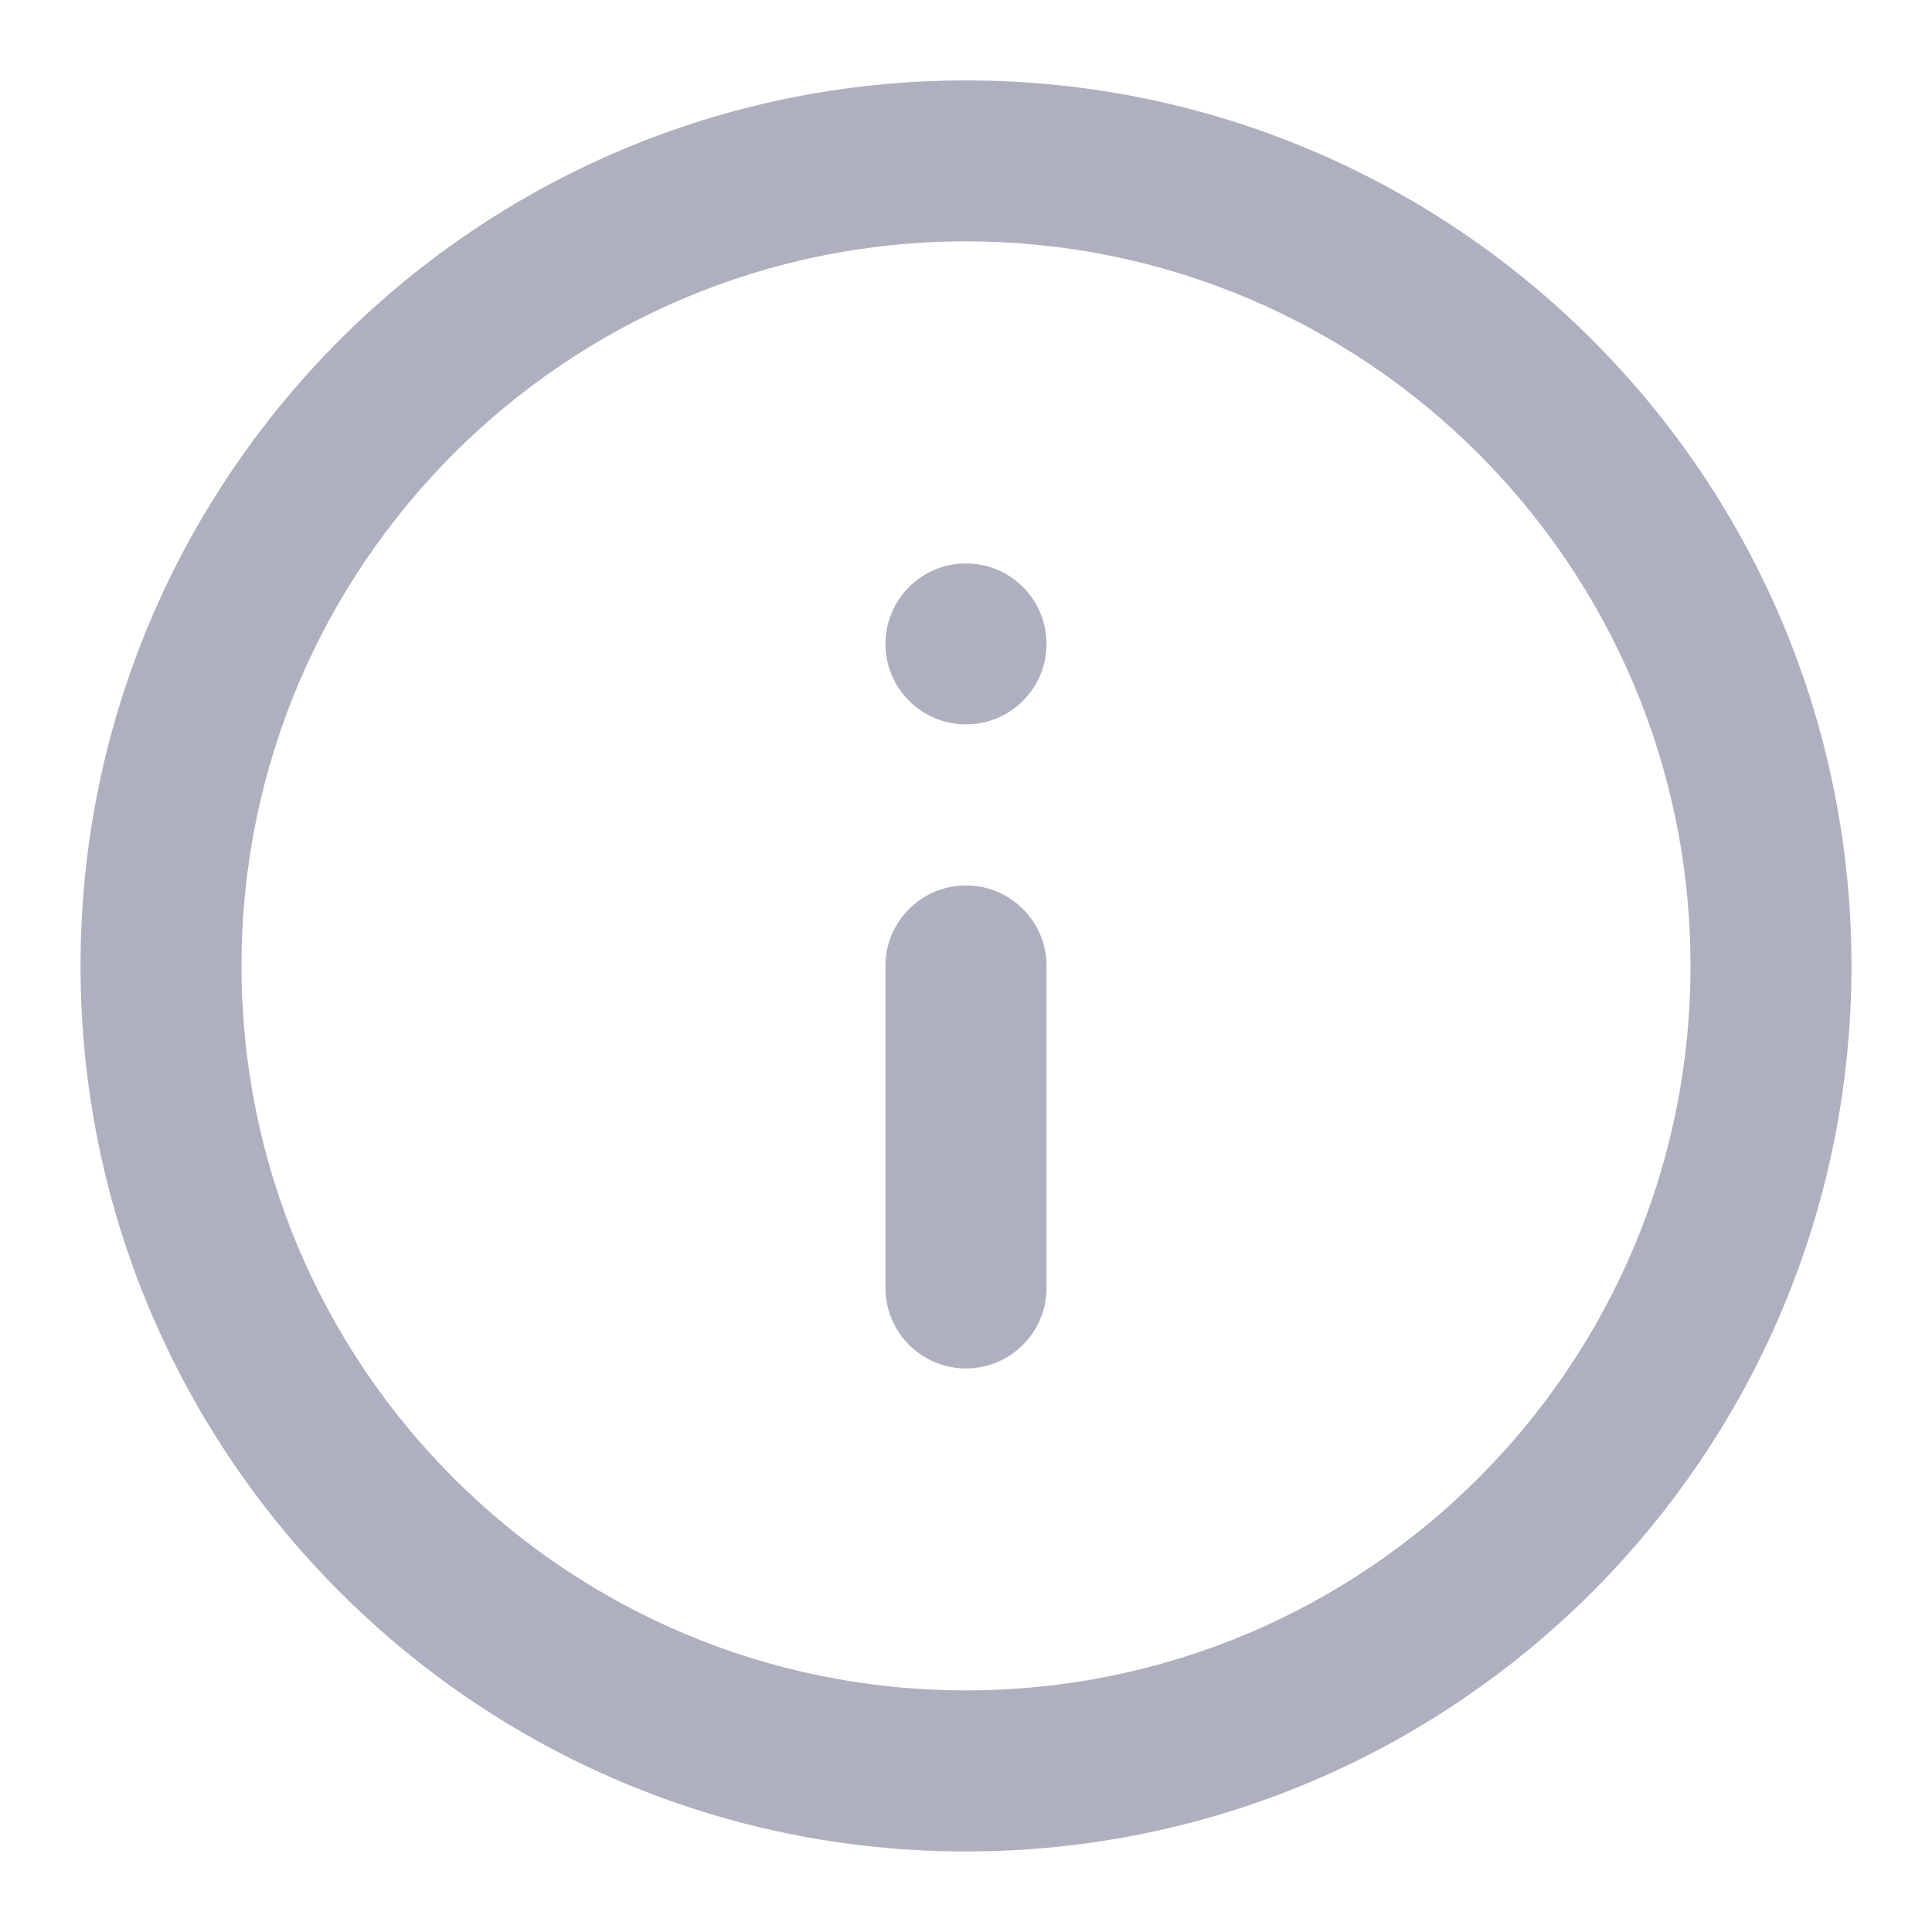 <svg width="16" height="16" viewBox="0 0 16 16" fill="none" xmlns="http://www.w3.org/2000/svg">
<g id="Tooltip trigger">
<path id="Vector (Stroke)" fill-rule="evenodd" clip-rule="evenodd" d="M0.667 7.999C0.667 3.949 3.95 0.666 8 0.666C12.05 0.666 15.333 3.949 15.333 7.999C15.333 12.049 12.05 15.333 8 15.333C3.95 15.333 0.667 12.049 0.667 7.999ZM8 1.999C4.686 1.999 2 4.686 2 7.999C2 11.313 4.686 13.999 8 13.999C11.314 13.999 14 11.313 14 7.999C14 4.686 11.314 1.999 8 1.999ZM8 7.333C8.368 7.333 8.667 7.631 8.667 7.999V10.666C8.667 11.034 8.368 11.333 8 11.333C7.632 11.333 7.333 11.034 7.333 10.666V7.999C7.333 7.631 7.632 7.333 8 7.333Z" fill="#AFB0BF"/>
<path id="Ellipse" d="M8.667 5.333C8.667 5.701 8.368 5.999 8 5.999C7.632 5.999 7.333 5.701 7.333 5.333C7.333 4.964 7.632 4.666 8 4.666C8.368 4.666 8.667 4.964 8.667 5.333Z" fill="#AFB0BF"/>
</g>
</svg>
